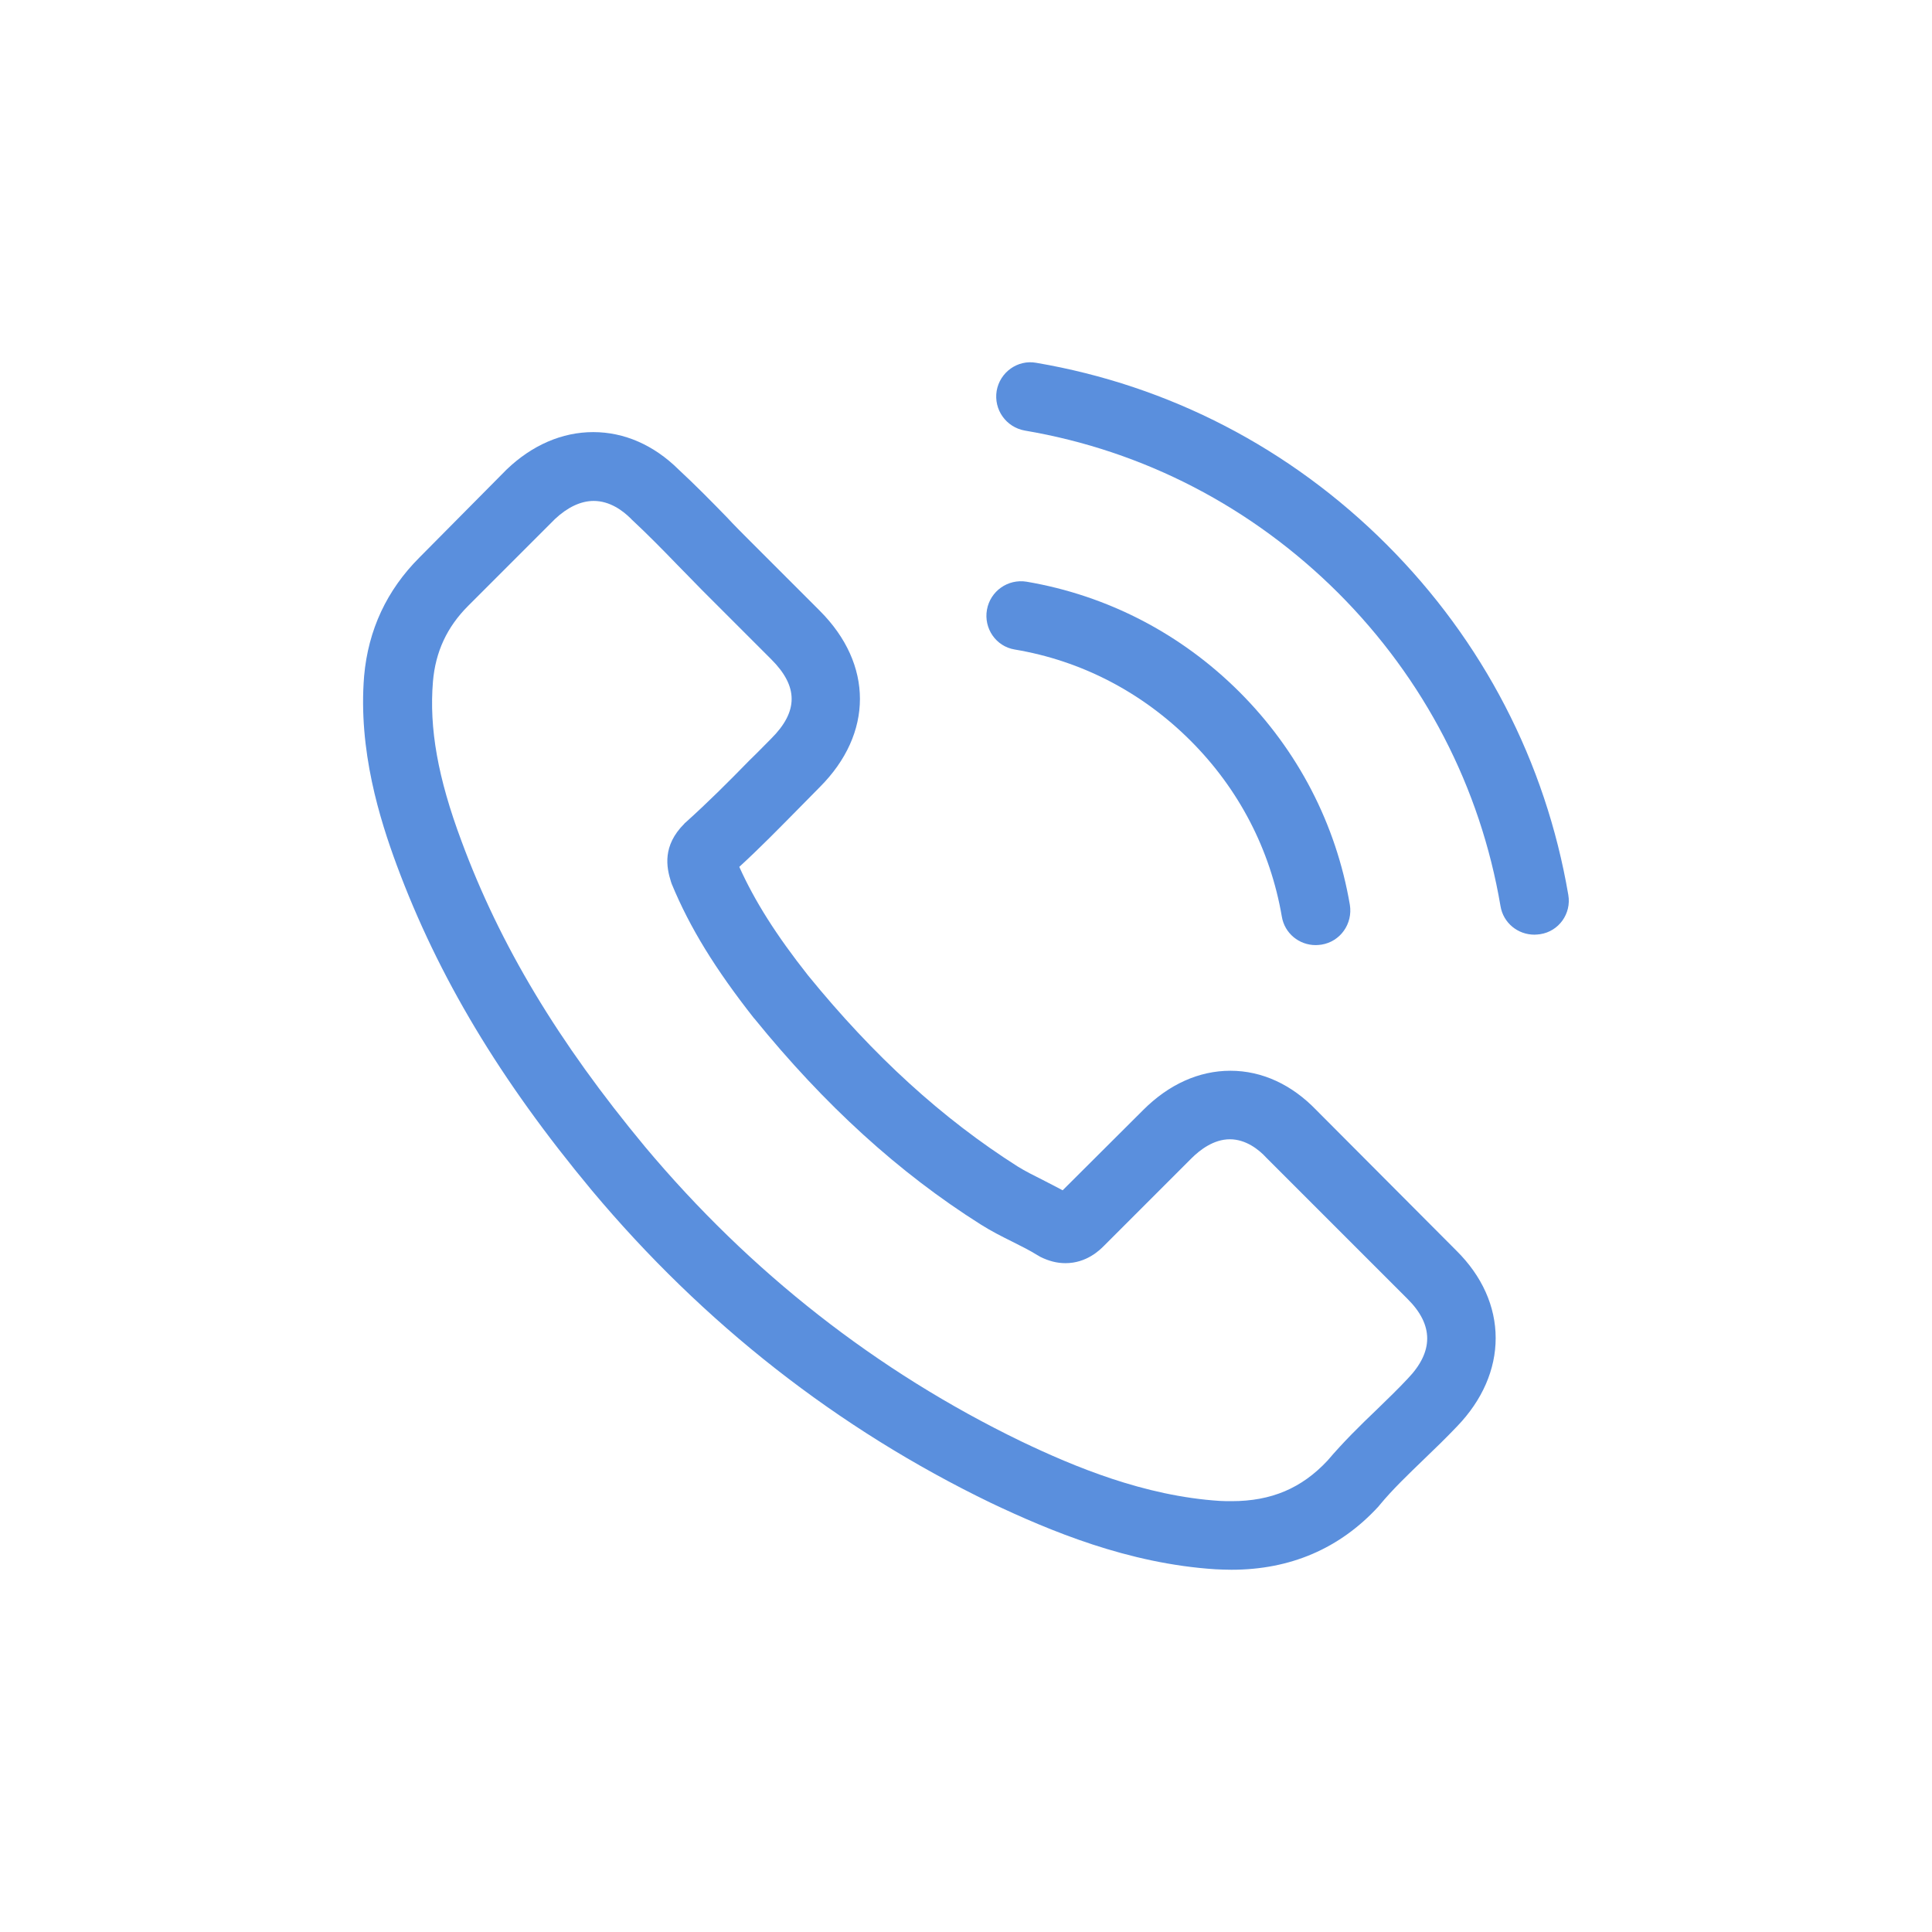 <svg width="32" height="32" viewBox="0 0 32 32" fill="none" xmlns="http://www.w3.org/2000/svg">
<g clip-path="url(#clip0_2_5319)">
<path d="M21.805 18.389C21.396 17.963 20.902 17.735 20.379 17.735C19.86 17.735 19.361 17.959 18.935 18.385L17.601 19.715C17.491 19.656 17.382 19.601 17.276 19.546C17.124 19.47 16.981 19.398 16.858 19.322C15.609 18.529 14.473 17.494 13.384 16.156C12.857 15.489 12.502 14.928 12.245 14.358C12.591 14.041 12.912 13.712 13.224 13.396C13.342 13.277 13.46 13.155 13.578 13.037C14.465 12.15 14.465 11.002 13.578 10.116L12.426 8.964C12.295 8.833 12.16 8.698 12.034 8.562C11.78 8.301 11.514 8.031 11.24 7.777C10.831 7.372 10.341 7.157 9.826 7.157C9.311 7.157 8.813 7.372 8.391 7.777C8.386 7.782 8.386 7.782 8.382 7.786L6.947 9.234C6.407 9.774 6.099 10.432 6.031 11.197C5.93 12.429 6.293 13.577 6.571 14.329C7.255 16.173 8.277 17.883 9.801 19.715C11.649 21.922 13.874 23.666 16.415 24.894C17.386 25.354 18.682 25.899 20.13 25.992C20.218 25.996 20.311 26 20.396 26C21.371 26 22.19 25.65 22.831 24.953C22.835 24.945 22.844 24.941 22.848 24.932C23.068 24.666 23.321 24.425 23.587 24.168C23.768 23.995 23.954 23.814 24.136 23.623C24.553 23.189 24.773 22.682 24.773 22.163C24.773 21.64 24.549 21.137 24.123 20.715L21.805 18.389ZM23.317 22.834C23.312 22.834 23.312 22.838 23.317 22.834C23.152 23.011 22.983 23.172 22.802 23.349C22.527 23.611 22.249 23.885 21.987 24.193C21.561 24.649 21.058 24.864 20.4 24.864C20.337 24.864 20.269 24.864 20.206 24.86C18.952 24.78 17.787 24.291 16.913 23.873C14.524 22.716 12.426 21.074 10.683 18.993C9.243 17.258 8.281 15.654 7.644 13.932C7.251 12.881 7.107 12.062 7.171 11.289C7.213 10.796 7.403 10.386 7.753 10.036L9.193 8.596C9.4 8.402 9.619 8.297 9.834 8.297C10.1 8.297 10.316 8.457 10.451 8.592C10.455 8.596 10.459 8.6 10.463 8.605C10.721 8.845 10.966 9.094 11.223 9.36C11.354 9.495 11.489 9.63 11.624 9.77L12.776 10.922C13.224 11.37 13.224 11.783 12.776 12.231C12.654 12.353 12.536 12.476 12.413 12.594C12.059 12.957 11.721 13.294 11.354 13.624C11.345 13.632 11.337 13.636 11.333 13.645C10.97 14.008 11.037 14.362 11.113 14.603C11.117 14.616 11.122 14.628 11.126 14.641C11.426 15.367 11.848 16.051 12.489 16.866L12.494 16.87C13.659 18.305 14.887 19.424 16.242 20.28C16.415 20.39 16.592 20.479 16.761 20.563C16.913 20.639 17.057 20.711 17.179 20.787C17.196 20.795 17.213 20.808 17.23 20.817C17.373 20.888 17.508 20.922 17.648 20.922C17.998 20.922 18.218 20.703 18.289 20.631L19.733 19.187C19.876 19.044 20.104 18.87 20.37 18.87C20.632 18.87 20.847 19.035 20.978 19.179C20.982 19.183 20.982 19.183 20.986 19.187L23.312 21.513C23.747 21.944 23.747 22.387 23.317 22.834Z" fill="#5A8FDD"/>
<path d="M16.807 10.758C17.913 10.943 18.918 11.467 19.72 12.269C20.522 13.071 21.041 14.075 21.231 15.181C21.277 15.46 21.518 15.654 21.792 15.654C21.826 15.654 21.855 15.65 21.889 15.646C22.202 15.595 22.408 15.299 22.358 14.987C22.13 13.649 21.497 12.429 20.53 11.462C19.563 10.496 18.343 9.863 17.005 9.635C16.693 9.584 16.402 9.791 16.347 10.099C16.292 10.407 16.495 10.707 16.807 10.758Z" fill="#5A8FDD"/>
<path d="M25.976 14.822C25.6 12.619 24.562 10.614 22.966 9.018C21.37 7.423 19.365 6.384 17.162 6.009C16.854 5.954 16.562 6.165 16.508 6.473C16.457 6.785 16.664 7.077 16.976 7.132C18.943 7.465 20.737 8.398 22.164 9.82C23.591 11.247 24.519 13.041 24.853 15.008C24.899 15.287 25.14 15.481 25.414 15.481C25.448 15.481 25.477 15.477 25.511 15.473C25.82 15.426 26.03 15.131 25.976 14.822Z" fill="#5A8FDD"/>
</g>
<defs>
<clipPath id="clip0_2_5319">
<rect width="20" height="20" fill="white" transform="translate(6 6)"/>
</clipPath>
</defs>
</svg>
